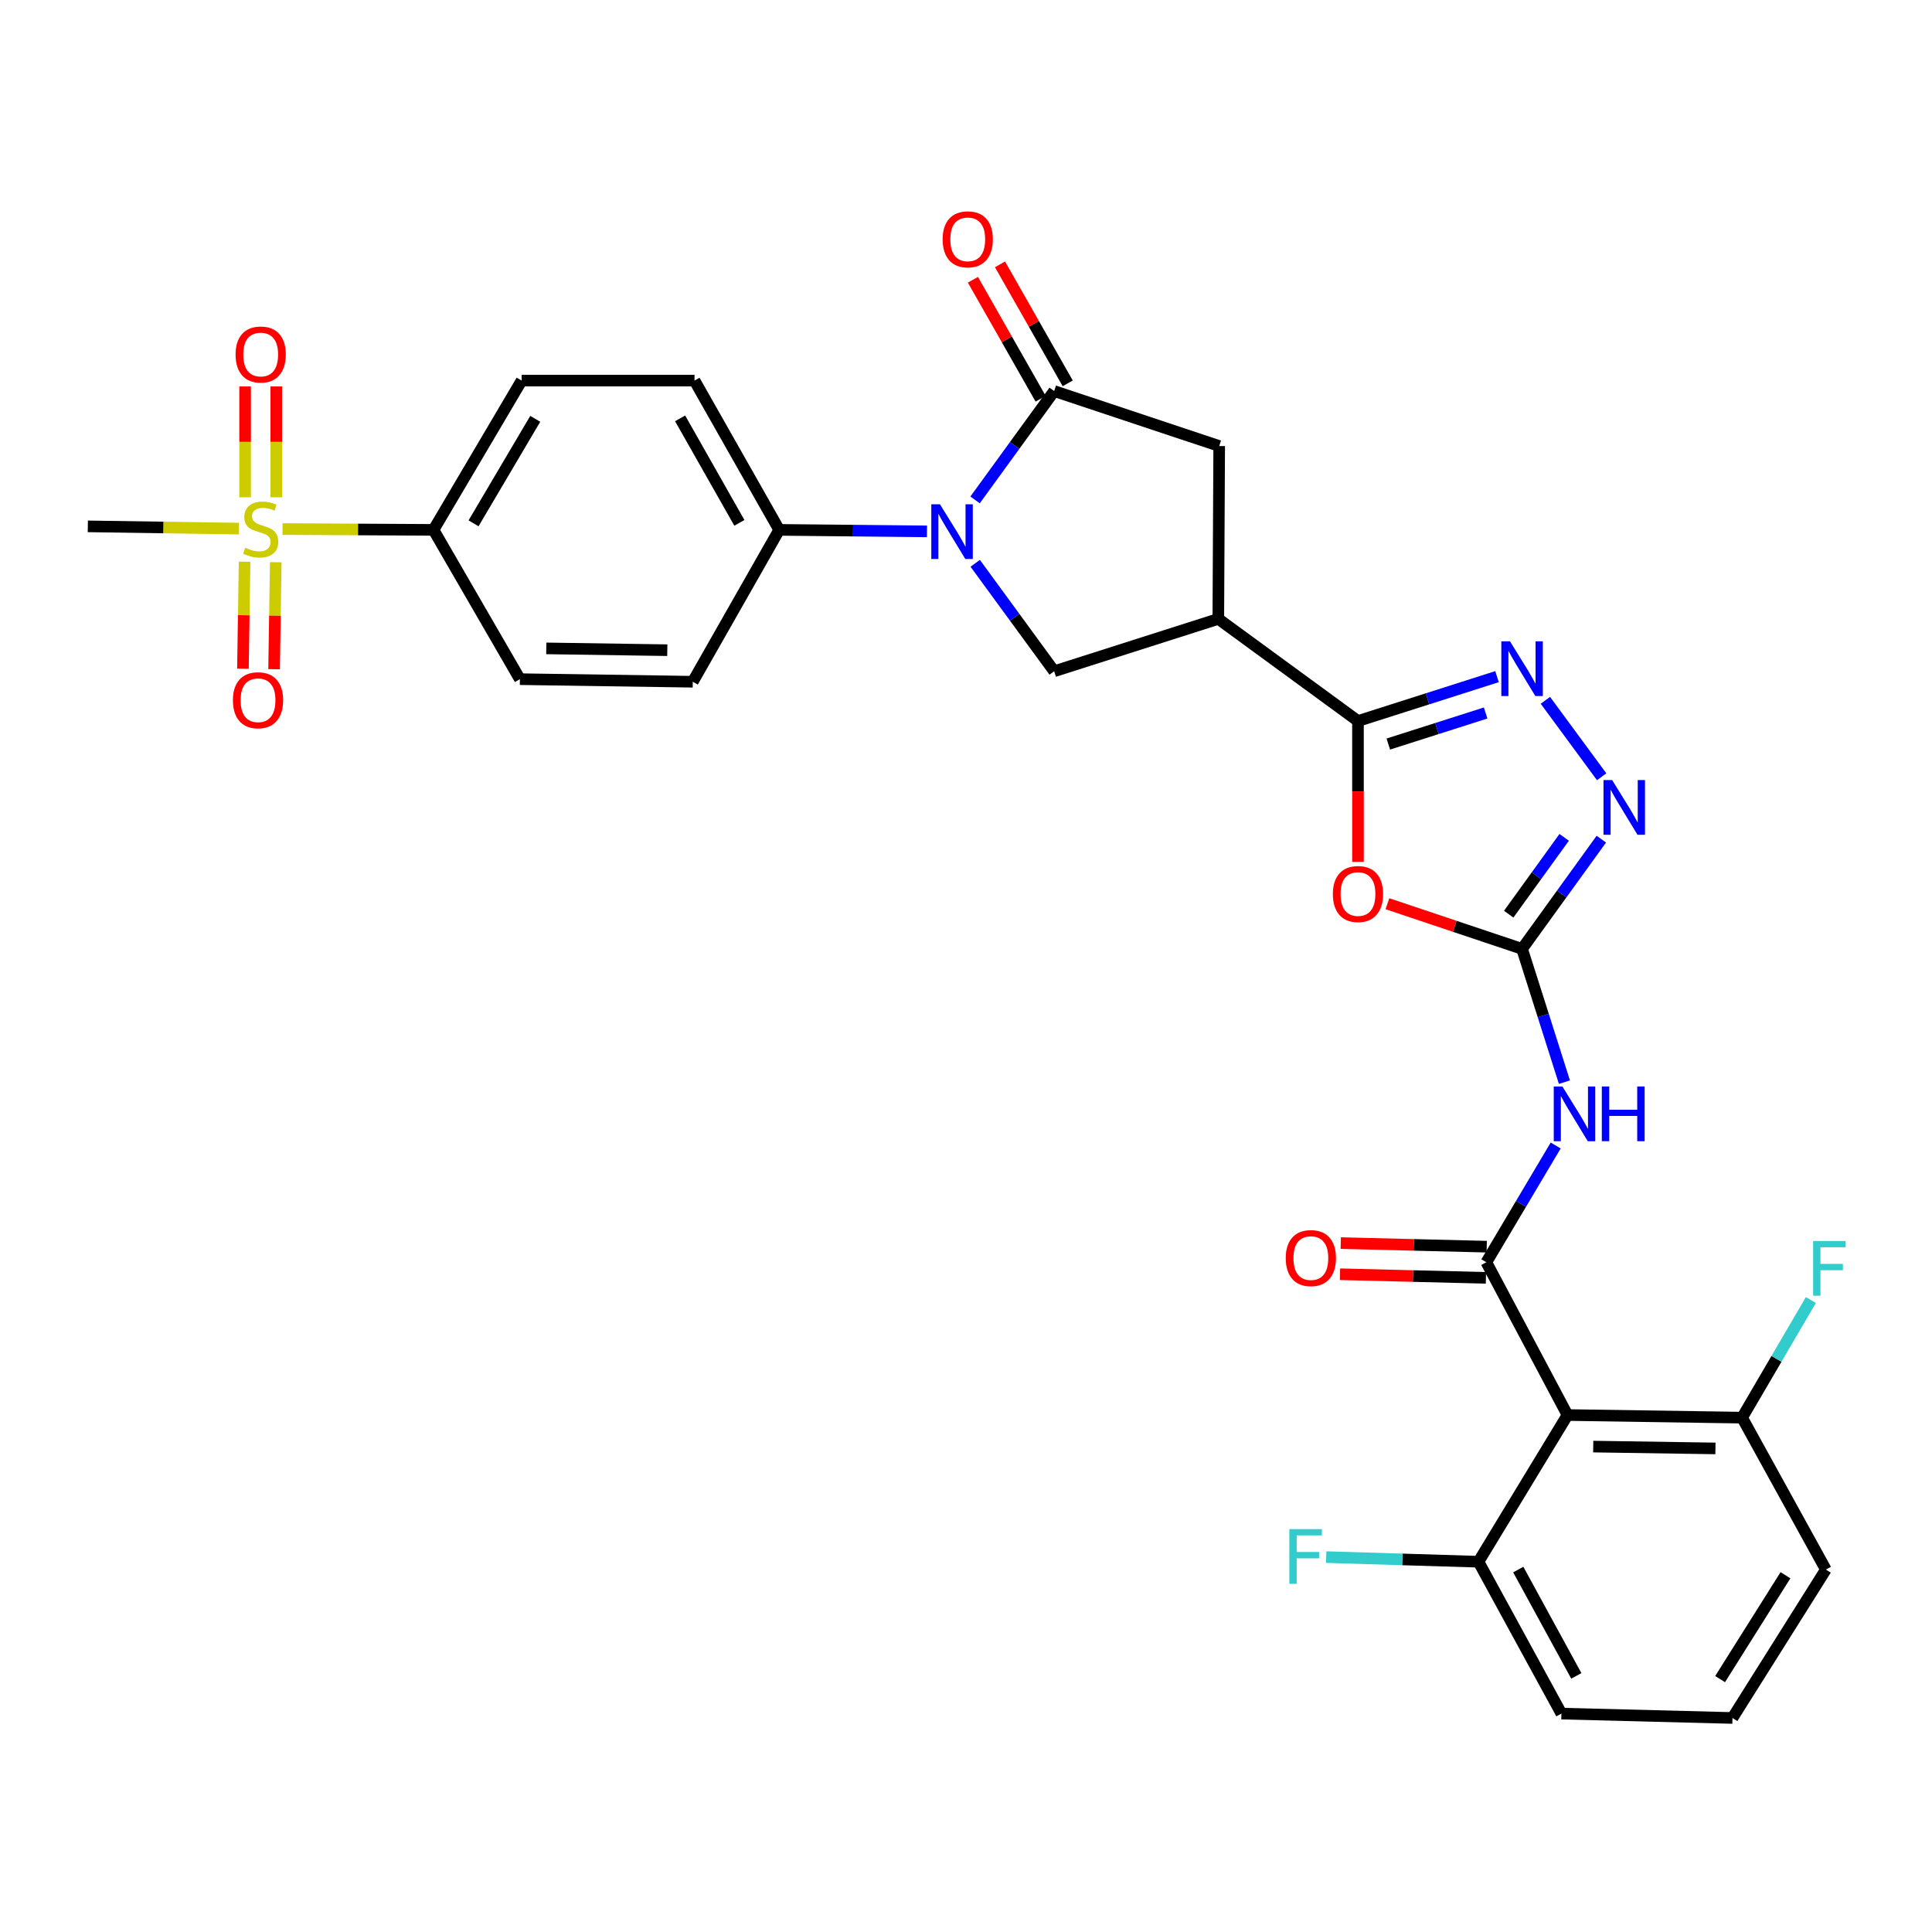 <?xml version='1.0' encoding='iso-8859-1'?>
<svg version='1.1' baseProfile='full'
              xmlns='http://www.w3.org/2000/svg'
                      xmlns:rdkit='http://www.rdkit.org/xml'
                      xmlns:xlink='http://www.w3.org/1999/xlink'
                  xml:space='preserve'
width='1000px' height='1000px' viewBox='0 0 1000 1000'>
<!-- END OF HEADER -->
<rect style='opacity:1.0;fill:#FFFFFF;stroke:none' width='1000' height='1000' x='0' y='0'> </rect>
<path class='bond-5' d='M 504.696,258.759 L 525.166,230.581' style='fill:none;fill-rule:evenodd;stroke:#0000FF;stroke-width:6px;stroke-linecap:butt;stroke-linejoin:miter;stroke-opacity:1' />
<path class='bond-5' d='M 525.166,230.581 L 545.635,202.403' style='fill:none;fill-rule:evenodd;stroke:#000000;stroke-width:6px;stroke-linecap:butt;stroke-linejoin:miter;stroke-opacity:1' />
<path class='bond-11' d='M 504.769,291.566 L 525.202,319.507' style='fill:none;fill-rule:evenodd;stroke:#0000FF;stroke-width:6px;stroke-linecap:butt;stroke-linejoin:miter;stroke-opacity:1' />
<path class='bond-11' d='M 525.202,319.507 L 545.635,347.447' style='fill:none;fill-rule:evenodd;stroke:#000000;stroke-width:6px;stroke-linecap:butt;stroke-linejoin:miter;stroke-opacity:1' />
<path class='bond-13' d='M 479.799,275.036 L 441.553,274.649' style='fill:none;fill-rule:evenodd;stroke:#0000FF;stroke-width:6px;stroke-linecap:butt;stroke-linejoin:miter;stroke-opacity:1' />
<path class='bond-13' d='M 441.553,274.649 L 403.307,274.262' style='fill:none;fill-rule:evenodd;stroke:#000000;stroke-width:6px;stroke-linecap:butt;stroke-linejoin:miter;stroke-opacity:1' />
<path class='bond-0' d='M 787.821,491.138 L 752.974,479.456' style='fill:none;fill-rule:evenodd;stroke:#000000;stroke-width:6px;stroke-linecap:butt;stroke-linejoin:miter;stroke-opacity:1' />
<path class='bond-0' d='M 752.974,479.456 L 718.126,467.774' style='fill:none;fill-rule:evenodd;stroke:#FF0000;stroke-width:6px;stroke-linecap:butt;stroke-linejoin:miter;stroke-opacity:1' />
<path class='bond-4' d='M 787.821,491.138 L 798.784,525.63' style='fill:none;fill-rule:evenodd;stroke:#000000;stroke-width:6px;stroke-linecap:butt;stroke-linejoin:miter;stroke-opacity:1' />
<path class='bond-4' d='M 798.784,525.63 L 809.746,560.122' style='fill:none;fill-rule:evenodd;stroke:#0000FF;stroke-width:6px;stroke-linecap:butt;stroke-linejoin:miter;stroke-opacity:1' />
<path class='bond-33' d='M 787.821,491.138 L 808.334,462.741' style='fill:none;fill-rule:evenodd;stroke:#000000;stroke-width:6px;stroke-linecap:butt;stroke-linejoin:miter;stroke-opacity:1' />
<path class='bond-33' d='M 808.334,462.741 L 828.847,434.344' style='fill:none;fill-rule:evenodd;stroke:#0000FF;stroke-width:6px;stroke-linecap:butt;stroke-linejoin:miter;stroke-opacity:1' />
<path class='bond-33' d='M 780.898,473.173 L 795.257,453.295' style='fill:none;fill-rule:evenodd;stroke:#000000;stroke-width:6px;stroke-linecap:butt;stroke-linejoin:miter;stroke-opacity:1' />
<path class='bond-33' d='M 795.257,453.295 L 809.617,433.417' style='fill:none;fill-rule:evenodd;stroke:#0000FF;stroke-width:6px;stroke-linecap:butt;stroke-linejoin:miter;stroke-opacity:1' />
<path class='bond-1' d='M 769.323,653.345 L 787.272,623.13' style='fill:none;fill-rule:evenodd;stroke:#000000;stroke-width:6px;stroke-linecap:butt;stroke-linejoin:miter;stroke-opacity:1' />
<path class='bond-1' d='M 787.272,623.13 L 805.22,592.915' style='fill:none;fill-rule:evenodd;stroke:#0000FF;stroke-width:6px;stroke-linecap:butt;stroke-linejoin:miter;stroke-opacity:1' />
<path class='bond-10' d='M 769.323,653.345 L 811.338,732.419' style='fill:none;fill-rule:evenodd;stroke:#000000;stroke-width:6px;stroke-linecap:butt;stroke-linejoin:miter;stroke-opacity:1' />
<path class='bond-17' d='M 769.522,645.282 L 731.746,644.35' style='fill:none;fill-rule:evenodd;stroke:#000000;stroke-width:6px;stroke-linecap:butt;stroke-linejoin:miter;stroke-opacity:1' />
<path class='bond-17' d='M 731.746,644.35 L 693.97,643.418' style='fill:none;fill-rule:evenodd;stroke:#FF0000;stroke-width:6px;stroke-linecap:butt;stroke-linejoin:miter;stroke-opacity:1' />
<path class='bond-17' d='M 769.124,661.409 L 731.348,660.477' style='fill:none;fill-rule:evenodd;stroke:#000000;stroke-width:6px;stroke-linecap:butt;stroke-linejoin:miter;stroke-opacity:1' />
<path class='bond-17' d='M 731.348,660.477 L 693.573,659.545' style='fill:none;fill-rule:evenodd;stroke:#FF0000;stroke-width:6px;stroke-linecap:butt;stroke-linejoin:miter;stroke-opacity:1' />
<path class='bond-2' d='M 702.886,373.196 L 630.597,320.337' style='fill:none;fill-rule:evenodd;stroke:#000000;stroke-width:6px;stroke-linecap:butt;stroke-linejoin:miter;stroke-opacity:1' />
<path class='bond-3' d='M 702.886,373.196 L 702.886,409.652' style='fill:none;fill-rule:evenodd;stroke:#000000;stroke-width:6px;stroke-linecap:butt;stroke-linejoin:miter;stroke-opacity:1' />
<path class='bond-3' d='M 702.886,409.652 L 702.886,446.109' style='fill:none;fill-rule:evenodd;stroke:#FF0000;stroke-width:6px;stroke-linecap:butt;stroke-linejoin:miter;stroke-opacity:1' />
<path class='bond-6' d='M 702.886,373.196 L 738.869,361.714' style='fill:none;fill-rule:evenodd;stroke:#000000;stroke-width:6px;stroke-linecap:butt;stroke-linejoin:miter;stroke-opacity:1' />
<path class='bond-6' d='M 738.869,361.714 L 774.852,350.232' style='fill:none;fill-rule:evenodd;stroke:#0000FF;stroke-width:6px;stroke-linecap:butt;stroke-linejoin:miter;stroke-opacity:1' />
<path class='bond-6' d='M 718.585,385.12 L 743.773,377.083' style='fill:none;fill-rule:evenodd;stroke:#000000;stroke-width:6px;stroke-linecap:butt;stroke-linejoin:miter;stroke-opacity:1' />
<path class='bond-6' d='M 743.773,377.083 L 768.961,369.045' style='fill:none;fill-rule:evenodd;stroke:#0000FF;stroke-width:6px;stroke-linecap:butt;stroke-linejoin:miter;stroke-opacity:1' />
<path class='bond-12' d='M 545.635,202.403 L 631.054,230.867' style='fill:none;fill-rule:evenodd;stroke:#000000;stroke-width:6px;stroke-linecap:butt;stroke-linejoin:miter;stroke-opacity:1' />
<path class='bond-20' d='M 552.646,198.414 L 535.123,167.621' style='fill:none;fill-rule:evenodd;stroke:#000000;stroke-width:6px;stroke-linecap:butt;stroke-linejoin:miter;stroke-opacity:1' />
<path class='bond-20' d='M 535.123,167.621 L 517.601,136.827' style='fill:none;fill-rule:evenodd;stroke:#FF0000;stroke-width:6px;stroke-linecap:butt;stroke-linejoin:miter;stroke-opacity:1' />
<path class='bond-20' d='M 538.625,206.392 L 521.103,175.599' style='fill:none;fill-rule:evenodd;stroke:#000000;stroke-width:6px;stroke-linecap:butt;stroke-linejoin:miter;stroke-opacity:1' />
<path class='bond-20' d='M 521.103,175.599 L 503.58,144.806' style='fill:none;fill-rule:evenodd;stroke:#FF0000;stroke-width:6px;stroke-linecap:butt;stroke-linejoin:miter;stroke-opacity:1' />
<path class='bond-9' d='M 799.888,362.484 L 829.015,402.045' style='fill:none;fill-rule:evenodd;stroke:#0000FF;stroke-width:6px;stroke-linecap:butt;stroke-linejoin:miter;stroke-opacity:1' />
<path class='bond-7' d='M 630.597,320.337 L 545.635,347.447' style='fill:none;fill-rule:evenodd;stroke:#000000;stroke-width:6px;stroke-linecap:butt;stroke-linejoin:miter;stroke-opacity:1' />
<path class='bond-31' d='M 630.597,320.337 L 631.054,230.867' style='fill:none;fill-rule:evenodd;stroke:#000000;stroke-width:6px;stroke-linecap:butt;stroke-linejoin:miter;stroke-opacity:1' />
<path class='bond-8' d='M 146.249,273.839 L 185.313,274.051' style='fill:none;fill-rule:evenodd;stroke:#CCCC00;stroke-width:6px;stroke-linecap:butt;stroke-linejoin:miter;stroke-opacity:1' />
<path class='bond-8' d='M 185.313,274.051 L 224.376,274.262' style='fill:none;fill-rule:evenodd;stroke:#000000;stroke-width:6px;stroke-linecap:butt;stroke-linejoin:miter;stroke-opacity:1' />
<path class='bond-15' d='M 126.602,290.747 L 126.17,318.437' style='fill:none;fill-rule:evenodd;stroke:#CCCC00;stroke-width:6px;stroke-linecap:butt;stroke-linejoin:miter;stroke-opacity:1' />
<path class='bond-15' d='M 126.17,318.437 L 125.739,346.127' style='fill:none;fill-rule:evenodd;stroke:#FF0000;stroke-width:6px;stroke-linecap:butt;stroke-linejoin:miter;stroke-opacity:1' />
<path class='bond-15' d='M 142.732,290.998 L 142.3,318.689' style='fill:none;fill-rule:evenodd;stroke:#CCCC00;stroke-width:6px;stroke-linecap:butt;stroke-linejoin:miter;stroke-opacity:1' />
<path class='bond-15' d='M 142.3,318.689 L 141.869,346.379' style='fill:none;fill-rule:evenodd;stroke:#FF0000;stroke-width:6px;stroke-linecap:butt;stroke-linejoin:miter;stroke-opacity:1' />
<path class='bond-16' d='M 142.999,257.399 L 142.999,228.71' style='fill:none;fill-rule:evenodd;stroke:#CCCC00;stroke-width:6px;stroke-linecap:butt;stroke-linejoin:miter;stroke-opacity:1' />
<path class='bond-16' d='M 142.999,228.71 L 142.999,200.022' style='fill:none;fill-rule:evenodd;stroke:#FF0000;stroke-width:6px;stroke-linecap:butt;stroke-linejoin:miter;stroke-opacity:1' />
<path class='bond-16' d='M 126.867,257.399 L 126.867,228.71' style='fill:none;fill-rule:evenodd;stroke:#CCCC00;stroke-width:6px;stroke-linecap:butt;stroke-linejoin:miter;stroke-opacity:1' />
<path class='bond-16' d='M 126.867,228.71 L 126.867,200.022' style='fill:none;fill-rule:evenodd;stroke:#FF0000;stroke-width:6px;stroke-linecap:butt;stroke-linejoin:miter;stroke-opacity:1' />
<path class='bond-25' d='M 123.616,273.609 L 84.535,273.026' style='fill:none;fill-rule:evenodd;stroke:#CCCC00;stroke-width:6px;stroke-linecap:butt;stroke-linejoin:miter;stroke-opacity:1' />
<path class='bond-25' d='M 84.535,273.026 L 45.455,272.443' style='fill:none;fill-rule:evenodd;stroke:#000000;stroke-width:6px;stroke-linecap:butt;stroke-linejoin:miter;stroke-opacity:1' />
<path class='bond-18' d='M 811.338,732.419 L 901.704,733.772' style='fill:none;fill-rule:evenodd;stroke:#000000;stroke-width:6px;stroke-linecap:butt;stroke-linejoin:miter;stroke-opacity:1' />
<path class='bond-18' d='M 824.651,748.752 L 887.908,749.7' style='fill:none;fill-rule:evenodd;stroke:#000000;stroke-width:6px;stroke-linecap:butt;stroke-linejoin:miter;stroke-opacity:1' />
<path class='bond-19' d='M 811.338,732.419 L 765.254,808.347' style='fill:none;fill-rule:evenodd;stroke:#000000;stroke-width:6px;stroke-linecap:butt;stroke-linejoin:miter;stroke-opacity:1' />
<path class='bond-23' d='M 403.307,274.262 L 358.576,352.869' style='fill:none;fill-rule:evenodd;stroke:#000000;stroke-width:6px;stroke-linecap:butt;stroke-linejoin:miter;stroke-opacity:1' />
<path class='bond-24' d='M 403.307,274.262 L 359.481,196.99' style='fill:none;fill-rule:evenodd;stroke:#000000;stroke-width:6px;stroke-linecap:butt;stroke-linejoin:miter;stroke-opacity:1' />
<path class='bond-24' d='M 382.701,270.63 L 352.023,216.539' style='fill:none;fill-rule:evenodd;stroke:#000000;stroke-width:6px;stroke-linecap:butt;stroke-linejoin:miter;stroke-opacity:1' />
<path class='bond-14' d='M 224.376,274.262 L 269.994,196.99' style='fill:none;fill-rule:evenodd;stroke:#000000;stroke-width:6px;stroke-linecap:butt;stroke-linejoin:miter;stroke-opacity:1' />
<path class='bond-14' d='M 245.111,270.872 L 277.043,216.782' style='fill:none;fill-rule:evenodd;stroke:#000000;stroke-width:6px;stroke-linecap:butt;stroke-linejoin:miter;stroke-opacity:1' />
<path class='bond-32' d='M 224.376,274.262 L 269.098,351.534' style='fill:none;fill-rule:evenodd;stroke:#000000;stroke-width:6px;stroke-linecap:butt;stroke-linejoin:miter;stroke-opacity:1' />
<path class='bond-27' d='M 901.704,733.772 L 919.503,703.335' style='fill:none;fill-rule:evenodd;stroke:#000000;stroke-width:6px;stroke-linecap:butt;stroke-linejoin:miter;stroke-opacity:1' />
<path class='bond-27' d='M 919.503,703.335 L 937.302,672.898' style='fill:none;fill-rule:evenodd;stroke:#33CCCC;stroke-width:6px;stroke-linecap:butt;stroke-linejoin:miter;stroke-opacity:1' />
<path class='bond-29' d='M 901.704,733.772 L 945.063,812.407' style='fill:none;fill-rule:evenodd;stroke:#000000;stroke-width:6px;stroke-linecap:butt;stroke-linejoin:miter;stroke-opacity:1' />
<path class='bond-26' d='M 765.254,808.347 L 725.848,807.151' style='fill:none;fill-rule:evenodd;stroke:#000000;stroke-width:6px;stroke-linecap:butt;stroke-linejoin:miter;stroke-opacity:1' />
<path class='bond-26' d='M 725.848,807.151 L 686.442,805.955' style='fill:none;fill-rule:evenodd;stroke:#33CCCC;stroke-width:6px;stroke-linecap:butt;stroke-linejoin:miter;stroke-opacity:1' />
<path class='bond-30' d='M 765.254,808.347 L 808.183,886.954' style='fill:none;fill-rule:evenodd;stroke:#000000;stroke-width:6px;stroke-linecap:butt;stroke-linejoin:miter;stroke-opacity:1' />
<path class='bond-30' d='M 785.852,812.406 L 815.902,867.431' style='fill:none;fill-rule:evenodd;stroke:#000000;stroke-width:6px;stroke-linecap:butt;stroke-linejoin:miter;stroke-opacity:1' />
<path class='bond-21' d='M 269.098,351.534 L 358.576,352.869' style='fill:none;fill-rule:evenodd;stroke:#000000;stroke-width:6px;stroke-linecap:butt;stroke-linejoin:miter;stroke-opacity:1' />
<path class='bond-21' d='M 282.76,335.604 L 345.395,336.539' style='fill:none;fill-rule:evenodd;stroke:#000000;stroke-width:6px;stroke-linecap:butt;stroke-linejoin:miter;stroke-opacity:1' />
<path class='bond-22' d='M 269.994,196.99 L 359.481,196.99' style='fill:none;fill-rule:evenodd;stroke:#000000;stroke-width:6px;stroke-linecap:butt;stroke-linejoin:miter;stroke-opacity:1' />
<path class='bond-28' d='M 896.721,889.222 L 808.183,886.954' style='fill:none;fill-rule:evenodd;stroke:#000000;stroke-width:6px;stroke-linecap:butt;stroke-linejoin:miter;stroke-opacity:1' />
<path class='bond-34' d='M 896.721,889.222 L 945.063,812.407' style='fill:none;fill-rule:evenodd;stroke:#000000;stroke-width:6px;stroke-linecap:butt;stroke-linejoin:miter;stroke-opacity:1' />
<path class='bond-34' d='M 890.319,869.107 L 924.159,815.337' style='fill:none;fill-rule:evenodd;stroke:#000000;stroke-width:6px;stroke-linecap:butt;stroke-linejoin:miter;stroke-opacity:1' />
<path  class='atom-0' d='M 486.516 261.007
L 495.796 276.007
Q 496.716 277.487, 498.196 280.167
Q 499.676 282.847, 499.756 283.007
L 499.756 261.007
L 503.516 261.007
L 503.516 289.327
L 499.636 289.327
L 489.676 272.927
Q 488.516 271.007, 487.276 268.807
Q 486.076 266.607, 485.716 265.927
L 485.716 289.327
L 482.036 289.327
L 482.036 261.007
L 486.516 261.007
' fill='#0000FF'/>
<path  class='atom-4' d='M 689.886 462.746
Q 689.886 455.946, 693.246 452.146
Q 696.606 448.346, 702.886 448.346
Q 709.166 448.346, 712.526 452.146
Q 715.886 455.946, 715.886 462.746
Q 715.886 469.626, 712.486 473.546
Q 709.086 477.426, 702.886 477.426
Q 696.646 477.426, 693.246 473.546
Q 689.886 469.666, 689.886 462.746
M 702.886 474.226
Q 707.206 474.226, 709.526 471.346
Q 711.886 468.426, 711.886 462.746
Q 711.886 457.186, 709.526 454.386
Q 707.206 451.546, 702.886 451.546
Q 698.566 451.546, 696.206 454.346
Q 693.886 457.146, 693.886 462.746
Q 693.886 468.466, 696.206 471.346
Q 698.566 474.226, 702.886 474.226
' fill='#FF0000'/>
<path  class='atom-5' d='M 808.699 562.361
L 817.979 577.361
Q 818.899 578.841, 820.379 581.521
Q 821.859 584.201, 821.939 584.361
L 821.939 562.361
L 825.699 562.361
L 825.699 590.681
L 821.819 590.681
L 811.859 574.281
Q 810.699 572.361, 809.459 570.161
Q 808.259 567.961, 807.899 567.281
L 807.899 590.681
L 804.219 590.681
L 804.219 562.361
L 808.699 562.361
' fill='#0000FF'/>
<path  class='atom-5' d='M 829.099 562.361
L 832.939 562.361
L 832.939 574.401
L 847.419 574.401
L 847.419 562.361
L 851.259 562.361
L 851.259 590.681
L 847.419 590.681
L 847.419 577.601
L 832.939 577.601
L 832.939 590.681
L 829.099 590.681
L 829.099 562.361
' fill='#0000FF'/>
<path  class='atom-7' d='M 781.561 331.934
L 790.841 346.934
Q 791.761 348.414, 793.241 351.094
Q 794.721 353.774, 794.801 353.934
L 794.801 331.934
L 798.561 331.934
L 798.561 360.254
L 794.681 360.254
L 784.721 343.854
Q 783.561 341.934, 782.321 339.734
Q 781.121 337.534, 780.761 336.854
L 780.761 360.254
L 777.081 360.254
L 777.081 331.934
L 781.561 331.934
' fill='#0000FF'/>
<path  class='atom-9' d='M 126.933 283.498
Q 127.253 283.618, 128.573 284.178
Q 129.893 284.738, 131.333 285.098
Q 132.813 285.418, 134.253 285.418
Q 136.933 285.418, 138.493 284.138
Q 140.053 282.818, 140.053 280.538
Q 140.053 278.978, 139.253 278.018
Q 138.493 277.058, 137.293 276.538
Q 136.093 276.018, 134.093 275.418
Q 131.573 274.658, 130.053 273.938
Q 128.573 273.218, 127.493 271.698
Q 126.453 270.178, 126.453 267.618
Q 126.453 264.058, 128.853 261.858
Q 131.293 259.658, 136.093 259.658
Q 139.373 259.658, 143.093 261.218
L 142.173 264.298
Q 138.773 262.898, 136.213 262.898
Q 133.453 262.898, 131.933 264.058
Q 130.413 265.178, 130.453 267.138
Q 130.453 268.658, 131.213 269.578
Q 132.013 270.498, 133.133 271.018
Q 134.293 271.538, 136.213 272.138
Q 138.773 272.938, 140.293 273.738
Q 141.813 274.538, 142.893 276.178
Q 144.013 277.778, 144.013 280.538
Q 144.013 284.458, 141.373 286.578
Q 138.773 288.658, 134.413 288.658
Q 131.893 288.658, 129.973 288.098
Q 128.093 287.578, 125.853 286.658
L 126.933 283.498
' fill='#CCCC00'/>
<path  class='atom-10' d='M 834.447 403.766
L 843.727 418.766
Q 844.647 420.246, 846.127 422.926
Q 847.607 425.606, 847.687 425.766
L 847.687 403.766
L 851.447 403.766
L 851.447 432.086
L 847.567 432.086
L 837.607 415.686
Q 836.447 413.766, 835.207 411.566
Q 834.007 409.366, 833.647 408.686
L 833.647 432.086
L 829.967 432.086
L 829.967 403.766
L 834.447 403.766
' fill='#0000FF'/>
<path  class='atom-16' d='M 120.553 362.44
Q 120.553 355.64, 123.913 351.84
Q 127.273 348.04, 133.553 348.04
Q 139.833 348.04, 143.193 351.84
Q 146.553 355.64, 146.553 362.44
Q 146.553 369.32, 143.153 373.24
Q 139.753 377.12, 133.553 377.12
Q 127.313 377.12, 123.913 373.24
Q 120.553 369.36, 120.553 362.44
M 133.553 373.92
Q 137.873 373.92, 140.193 371.04
Q 142.553 368.12, 142.553 362.44
Q 142.553 356.88, 140.193 354.08
Q 137.873 351.24, 133.553 351.24
Q 129.233 351.24, 126.873 354.04
Q 124.553 356.84, 124.553 362.44
Q 124.553 368.16, 126.873 371.04
Q 129.233 373.92, 133.553 373.92
' fill='#FF0000'/>
<path  class='atom-17' d='M 121.933 183.492
Q 121.933 176.692, 125.293 172.892
Q 128.653 169.092, 134.933 169.092
Q 141.213 169.092, 144.573 172.892
Q 147.933 176.692, 147.933 183.492
Q 147.933 190.372, 144.533 194.292
Q 141.133 198.172, 134.933 198.172
Q 128.693 198.172, 125.293 194.292
Q 121.933 190.412, 121.933 183.492
M 134.933 194.972
Q 139.253 194.972, 141.573 192.092
Q 143.933 189.172, 143.933 183.492
Q 143.933 177.932, 141.573 175.132
Q 139.253 172.292, 134.933 172.292
Q 130.613 172.292, 128.253 175.092
Q 125.933 177.892, 125.933 183.492
Q 125.933 189.212, 128.253 192.092
Q 130.613 194.972, 134.933 194.972
' fill='#FF0000'/>
<path  class='atom-18' d='M 665.5 651.185
Q 665.5 644.385, 668.86 640.585
Q 672.22 636.785, 678.5 636.785
Q 684.78 636.785, 688.14 640.585
Q 691.5 644.385, 691.5 651.185
Q 691.5 658.065, 688.1 661.985
Q 684.7 665.865, 678.5 665.865
Q 672.26 665.865, 668.86 661.985
Q 665.5 658.105, 665.5 651.185
M 678.5 662.665
Q 682.82 662.665, 685.14 659.785
Q 687.5 656.865, 687.5 651.185
Q 687.5 645.625, 685.14 642.825
Q 682.82 639.985, 678.5 639.985
Q 674.18 639.985, 671.82 642.785
Q 669.5 645.585, 669.5 651.185
Q 669.5 656.905, 671.82 659.785
Q 674.18 662.665, 678.5 662.665
' fill='#FF0000'/>
<path  class='atom-21' d='M 487.905 123.875
Q 487.905 117.075, 491.265 113.275
Q 494.625 109.475, 500.905 109.475
Q 507.185 109.475, 510.545 113.275
Q 513.905 117.075, 513.905 123.875
Q 513.905 130.755, 510.505 134.675
Q 507.105 138.555, 500.905 138.555
Q 494.665 138.555, 491.265 134.675
Q 487.905 130.795, 487.905 123.875
M 500.905 135.355
Q 505.225 135.355, 507.545 132.475
Q 509.905 129.555, 509.905 123.875
Q 509.905 118.315, 507.545 115.515
Q 505.225 112.675, 500.905 112.675
Q 496.585 112.675, 494.225 115.475
Q 491.905 118.275, 491.905 123.875
Q 491.905 129.595, 494.225 132.475
Q 496.585 135.355, 500.905 135.355
' fill='#FF0000'/>
<path  class='atom-27' d='M 667.365 791.471
L 684.205 791.471
L 684.205 794.711
L 671.165 794.711
L 671.165 803.311
L 682.765 803.311
L 682.765 806.591
L 671.165 806.591
L 671.165 819.791
L 667.365 819.791
L 667.365 791.471
' fill='#33CCCC'/>
<path  class='atom-28' d='M 938.471 642.34
L 955.311 642.34
L 955.311 645.58
L 942.271 645.58
L 942.271 654.18
L 953.871 654.18
L 953.871 657.46
L 942.271 657.46
L 942.271 670.66
L 938.471 670.66
L 938.471 642.34
' fill='#33CCCC'/>
</svg>
